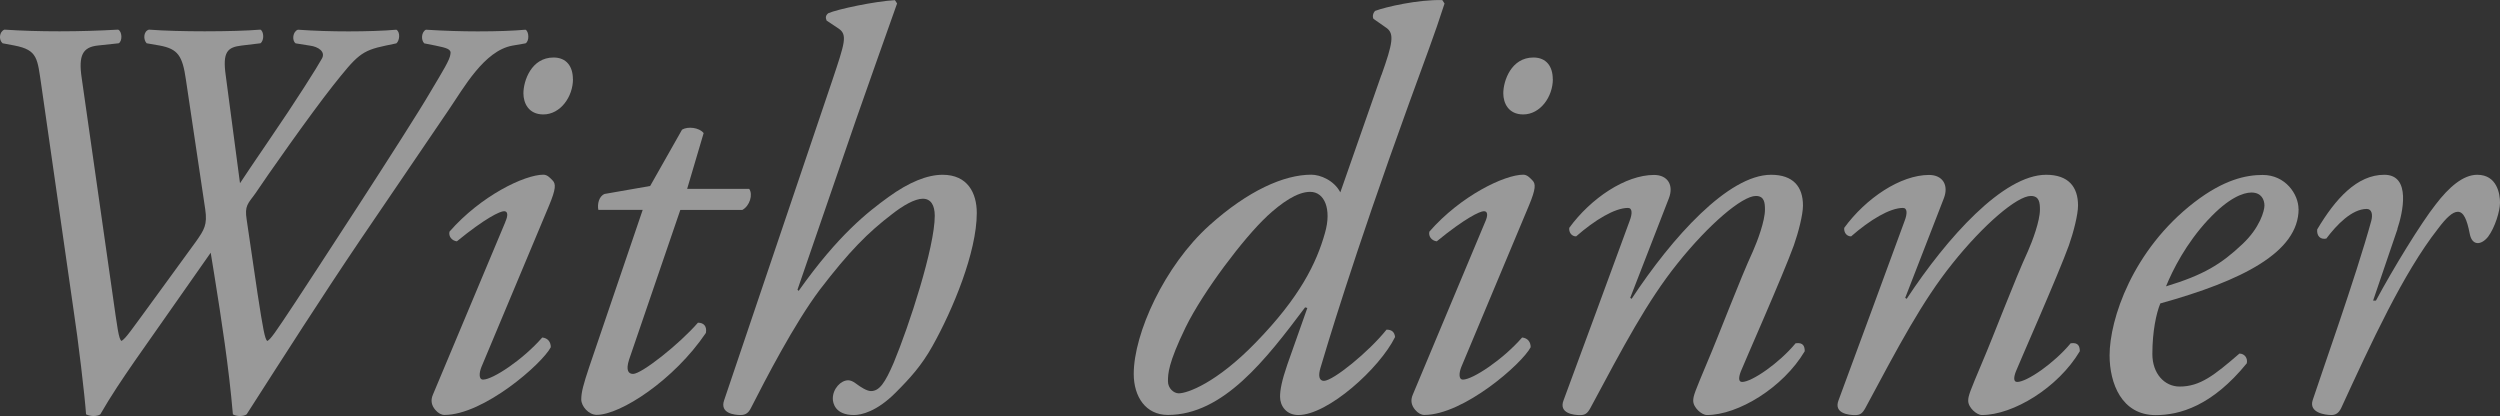<?xml version="1.0" encoding="UTF-8"?><svg id="_レイヤー_2" xmlns="http://www.w3.org/2000/svg" viewBox="0 0 298.66 49.71"><rect x="0" y="0" width="298.66" height="49.71" fill="#333333" stroke="none"/><defs><style>.cls-1{fill:#fff;}.cls-2{opacity:.5;}</style></defs><g id="_デザイン"><g class="cls-2"><g><path class="cls-1" d="M4.94,10.2c-.48-3.2-.41-4.22-3.2-4.76l-1.43-.27c-.48-.41-.41-1.36,.21-1.63,2.18,.14,4.15,.2,6.59,.2s4.69-.07,7-.2c.48,.2,.54,1.36,.07,1.63l-2.52,.27c-1.77,.2-2.31,1.16-1.9,3.88l3.67,25.7c.61,4.28,.75,5.51,1.09,5.71,.54-.34,1.02-1.09,4.35-5.64l4.56-6.26c.95-1.36,1.36-1.97,1.09-3.81l-2.31-15.5c-.41-2.86-.95-3.67-3.13-4.08l-1.56-.27c-.41-.41-.41-1.43,.27-1.63,1.84,.14,4.28,.2,6.66,.2,2.72,0,5.1-.07,6.66-.2,.41,.2,.48,1.29,0,1.63l-2.24,.27c-1.7,.2-2.31,.75-1.9,3.6l1.7,12.85,1.22-1.83,2.31-3.4c3.13-4.56,5.78-8.77,6.25-9.65,.48-.82-.41-1.43-1.43-1.56l-1.7-.27c-.48-.34-.34-1.43,.27-1.63,2.04,.14,3.94,.2,6.05,.2s4.28-.07,5.71-.2c.48,.27,.41,1.29,0,1.63l-1.29,.27c-2.92,.61-3.4,1.16-6.32,4.83-2.79,3.54-7.89,10.81-9.25,12.85-.88,1.22-1.29,1.43-1.02,3.13l1.29,8.77c.68,4.42,.88,5.44,1.16,5.71,.41-.2,.88-.88,3.4-4.69,1.43-2.18,13.46-20.53,16.11-25.09,1.5-2.52,2.31-3.81,2.38-4.49,.14-.61-.48-.75-1.77-1.02l-1.36-.27c-.41-.41-.34-1.36,.2-1.63,2.24,.14,4.28,.2,6.19,.2,2.38,0,4.28-.07,5.71-.2,.41,.2,.48,1.36,0,1.63l-1.56,.27c-3.4,.61-5.85,5.1-7.62,7.68l-10.54,15.5c-4.69,6.94-9.11,13.87-13.6,20.87-.2,.14-.48,.2-.82,.2-.27,0-.61-.07-.82-.2-.48-5.64-1.36-11.29-2.24-16.79l-.41-2.52-9.11,12.99c-1.5,2.18-2.79,4.08-4.08,6.32-.2,.14-.48,.2-.82,.2-.27,0-.61-.07-.88-.2-.14-2.11-.95-8.97-1.5-12.51L4.94,10.2Z"/><path class="cls-1" d="M60.36,26.52c.34-.75,.34-1.29-.14-1.29s-2.24,.82-5.64,3.6c-.61-.07-1.02-.61-.88-1.16,3.74-4.28,8.97-6.8,11.22-6.8,.48,0,.82,.41,1.09,.68,.41,.41,.41,1.02-.41,2.99l-8.09,19.31c-.27,.68-.34,1.5,.2,1.5,1.16,0,4.76-2.38,7.07-5.03,.68,.07,1.02,.54,1.02,1.16-1.02,1.97-8.02,8.09-12.71,8.09-.34,0-.75-.2-1.09-.61-.41-.48-.61-1.09-.27-1.84l8.64-20.6Zm8.09-17.07c0,2.11-1.5,4.22-3.54,4.22-1.77,0-2.38-1.36-2.38-2.52,0-1.5,.95-4.28,3.6-4.28,1.56,0,2.31,1.09,2.31,2.58Z"/><path class="cls-1" d="M81.27,25.09l-6.12,17.88c-.41,1.29-.07,1.7,.48,1.7,1.02,0,5.51-3.54,7.75-6.12,.68,0,1.09,.41,.95,1.22-3.81,5.64-10.2,9.79-13.05,9.79-.95,0-1.84-1.02-1.84-1.84,0-.88,.27-1.84,.95-3.88l6.39-18.77h-5.3c-.14-.68,.07-1.63,.75-1.9l5.44-.95,3.81-6.73c.68-.41,2.04-.27,2.58,.41l-1.97,6.66h7.41c.48,.68,.07,2.04-.82,2.52h-7.41Z"/><path class="cls-1" d="M107.17,.41c-1.36,3.81-3.54,10-4.9,13.87l-7,20.33,.14,.14c4.76-6.73,8.3-9.45,10.74-11.22,2.45-1.77,4.62-2.65,6.46-2.65,2.99,0,4.08,2.18,4.08,4.56,0,4.69-2.86,11.56-5.3,15.91-1.29,2.31-2.65,3.81-4.42,5.58-2.24,2.24-4.08,2.65-4.96,2.65-2.24,0-2.52-1.43-2.52-1.97,0-1.16,.95-2.18,1.84-2.18,.27,0,.61,.14,.95,.41,.54,.41,1.29,.88,1.77,.88,1.02,0,1.7-1.02,2.72-3.4,1.84-4.42,4.9-13.8,4.9-17.54,0-1.29-.48-2.04-1.43-2.04s-2.38,.82-3.67,1.84c-2.86,2.18-5.1,4.42-8.64,9.04-3.06,4.08-6.46,10.67-8.23,14.14-.27,.54-.61,.82-1.22,.82-.75,0-2.52-.2-1.97-1.77l12.92-38.21c1.5-4.49,1.84-5.44,.75-6.19l-1.43-.95c-.14-.34-.14-.61,.2-.88,1.09-.48,5.58-1.43,7.96-1.56l.27,.41Z"/><path class="cls-1" d="M165.03,8.98c1.36-3.81,1.56-4.96,.61-5.64l-1.56-1.09c-.14-.27-.07-.68,.2-.95,1.29-.48,5.1-1.36,8.02-1.29l.27,.41c-1.22,3.81-2.24,6.39-4.28,12.04-6.73,18.56-9.93,29.44-10.54,31.48-.27,.88-.2,1.56,.41,1.56,1.09,0,5.37-3.47,7.48-6.12,.61,0,.95,.27,1.02,.88-1.84,3.74-8.02,9.32-11.56,9.32-1.43,0-2.18-1.09-2.18-2.18,0-.82,.2-1.9,.88-3.88l2.38-6.73-.27-.07c-4.69,6.25-9.79,12.85-16.39,12.85-2.65,0-4.08-2.18-4.08-4.9,0-4.83,3.67-12.92,9.04-17.75,4.62-4.15,8.91-6.05,12.17-6.05,1.09,0,2.72,.68,3.47,2.11l4.9-14.01Zm-13.67,16.86c-2.72,2.52-7.62,8.97-9.72,13.26-2.11,4.35-2.11,5.58-2.11,6.46,0,.82,.68,1.43,1.29,1.43,1.02,0,4.49-1.22,9.18-6.05,5.3-5.44,7.28-9.52,8.29-13.12,.82-2.86-.07-4.9-1.77-4.9-1.56,0-3.4,1.29-5.17,2.92Z"/><path class="cls-1" d="M177.42,26.52c.34-.75,.34-1.29-.14-1.29s-2.24,.82-5.64,3.6c-.61-.07-1.02-.61-.88-1.16,3.74-4.28,8.98-6.8,11.22-6.8,.48,0,.82,.41,1.09,.68,.41,.41,.41,1.02-.41,2.99l-8.09,19.31c-.27,.68-.34,1.5,.2,1.5,1.16,0,4.76-2.38,7.07-5.03,.68,.07,1.02,.54,1.02,1.16-1.02,1.97-8.02,8.09-12.71,8.09-.34,0-.75-.2-1.09-.61-.41-.48-.61-1.09-.27-1.84l8.63-20.6Zm8.09-17.07c0,2.11-1.5,4.22-3.54,4.22-1.77,0-2.38-1.36-2.38-2.52,0-1.5,.95-4.28,3.6-4.28,1.56,0,2.31,1.09,2.31,2.58Z"/><path class="cls-1" d="M194.72,35.56l.2,.14c4.83-7.34,11.56-14.82,16.66-14.82,2.65,0,3.81,1.43,3.81,3.67,0,1.09-.54,3.2-1.09,4.76-1.22,3.4-6.12,14.48-6.32,15.03-.27,.68-.34,1.29,.14,1.29,1.16,0,4.42-2.24,6.39-4.62,.95-.14,1.09,.41,1.09,.95-2.58,4.35-7.96,7.62-11.69,7.62-.61,0-1.63-.88-1.63-1.7,0-.61,.21-1.09,1.63-4.49,1.43-3.33,3.94-10,5.51-13.39,.54-1.22,1.43-3.6,1.43-4.96,0-.82-.07-1.63-1.09-1.63-1.63,0-5.64,3.4-9.38,8.09-3.6,4.49-6.39,9.79-10.4,17.27-.34,.61-.61,.82-1.22,.82-.75,0-2.58-.2-1.97-1.77,.34-.88,7.55-20.47,7.89-21.42,.34-.88,.34-1.56-.2-1.56-1.56,0-3.94,1.43-6.19,3.4-.54,0-.88-.48-.82-1.02,2.58-3.54,6.73-6.32,10.13-6.32,1.63,0,2.38,1.22,1.77,2.79l-4.62,11.9Z"/><path class="cls-1" d="M227.57,35.56l.21,.14c4.83-7.34,11.56-14.82,16.66-14.82,2.65,0,3.81,1.43,3.81,3.67,0,1.09-.54,3.2-1.09,4.76-1.22,3.4-6.12,14.48-6.32,15.03-.27,.68-.34,1.29,.14,1.29,1.16,0,4.42-2.24,6.39-4.62,.95-.14,1.09,.41,1.09,.95-2.58,4.35-7.96,7.62-11.7,7.62-.61,0-1.63-.88-1.63-1.7,0-.61,.2-1.09,1.63-4.49,1.43-3.33,3.94-10,5.51-13.39,.54-1.22,1.43-3.6,1.43-4.96,0-.82-.07-1.63-1.09-1.63-1.63,0-5.64,3.4-9.38,8.09-3.6,4.49-6.39,9.79-10.4,17.27-.34,.61-.61,.82-1.22,.82-.75,0-2.58-.2-1.97-1.77,.34-.88,7.55-20.47,7.89-21.42,.34-.88,.34-1.56-.2-1.56-1.56,0-3.94,1.43-6.19,3.4-.54,0-.88-.48-.82-1.02,2.58-3.54,6.73-6.32,10.13-6.32,1.63,0,2.38,1.22,1.77,2.79l-4.62,11.9Z"/><path class="cls-1" d="M274.6,24.96c0,5.17-6.73,8.57-16.52,11.29-.48,1.16-.95,3.33-.95,6.05,0,2.31,1.43,3.88,3.26,3.88,2.45,0,4.15-1.36,7.14-3.94,.61,0,1.02,.54,.88,1.16-4.15,5.1-8.02,6.19-10.88,6.19-4.08,0-5.51-3.81-5.51-7.14,0-4.28,2.72-12.58,10.13-18.29,3.54-2.72,6.19-3.26,8.16-3.26,2.72,0,4.28,2.31,4.28,4.08Zm-10.81,1.29c-2.65,2.86-4.22,5.98-5.03,7.96,4.49-1.36,6.59-2.65,9.11-5.03,2.11-1.97,2.65-4.01,2.65-4.62,0-.68-.34-1.56-1.56-1.56-.95,0-2.72,.61-5.17,3.26Z"/><path class="cls-1" d="M286.42,27.34l-2.92,8.57h.34c2.04-3.81,5.37-9.25,7.14-11.49,1.56-2.04,3.26-3.54,4.96-3.54,2.38,0,2.72,2.31,2.72,3.33s-.61,2.99-1.43,4.08c-.82,1.02-1.9,1.09-2.18-.34-.34-1.77-.75-2.65-1.43-2.65-.61,0-1.36,.68-2.38,2.04-4.15,5.3-7.96,13.6-11.56,21.42-.27,.54-.61,.82-1.16,.82-.75,0-2.72-.27-2.24-1.77,.88-2.72,5.17-14.75,7-21.42,.2-.75,.07-1.43-.54-1.43-1.77,0-3.6,1.9-4.83,3.54-.68,.14-1.16-.27-1.09-1.09,2.18-3.67,4.76-6.53,8.02-6.53s2.18,4.62,1.56,6.46Z"/></g></g></g></svg>